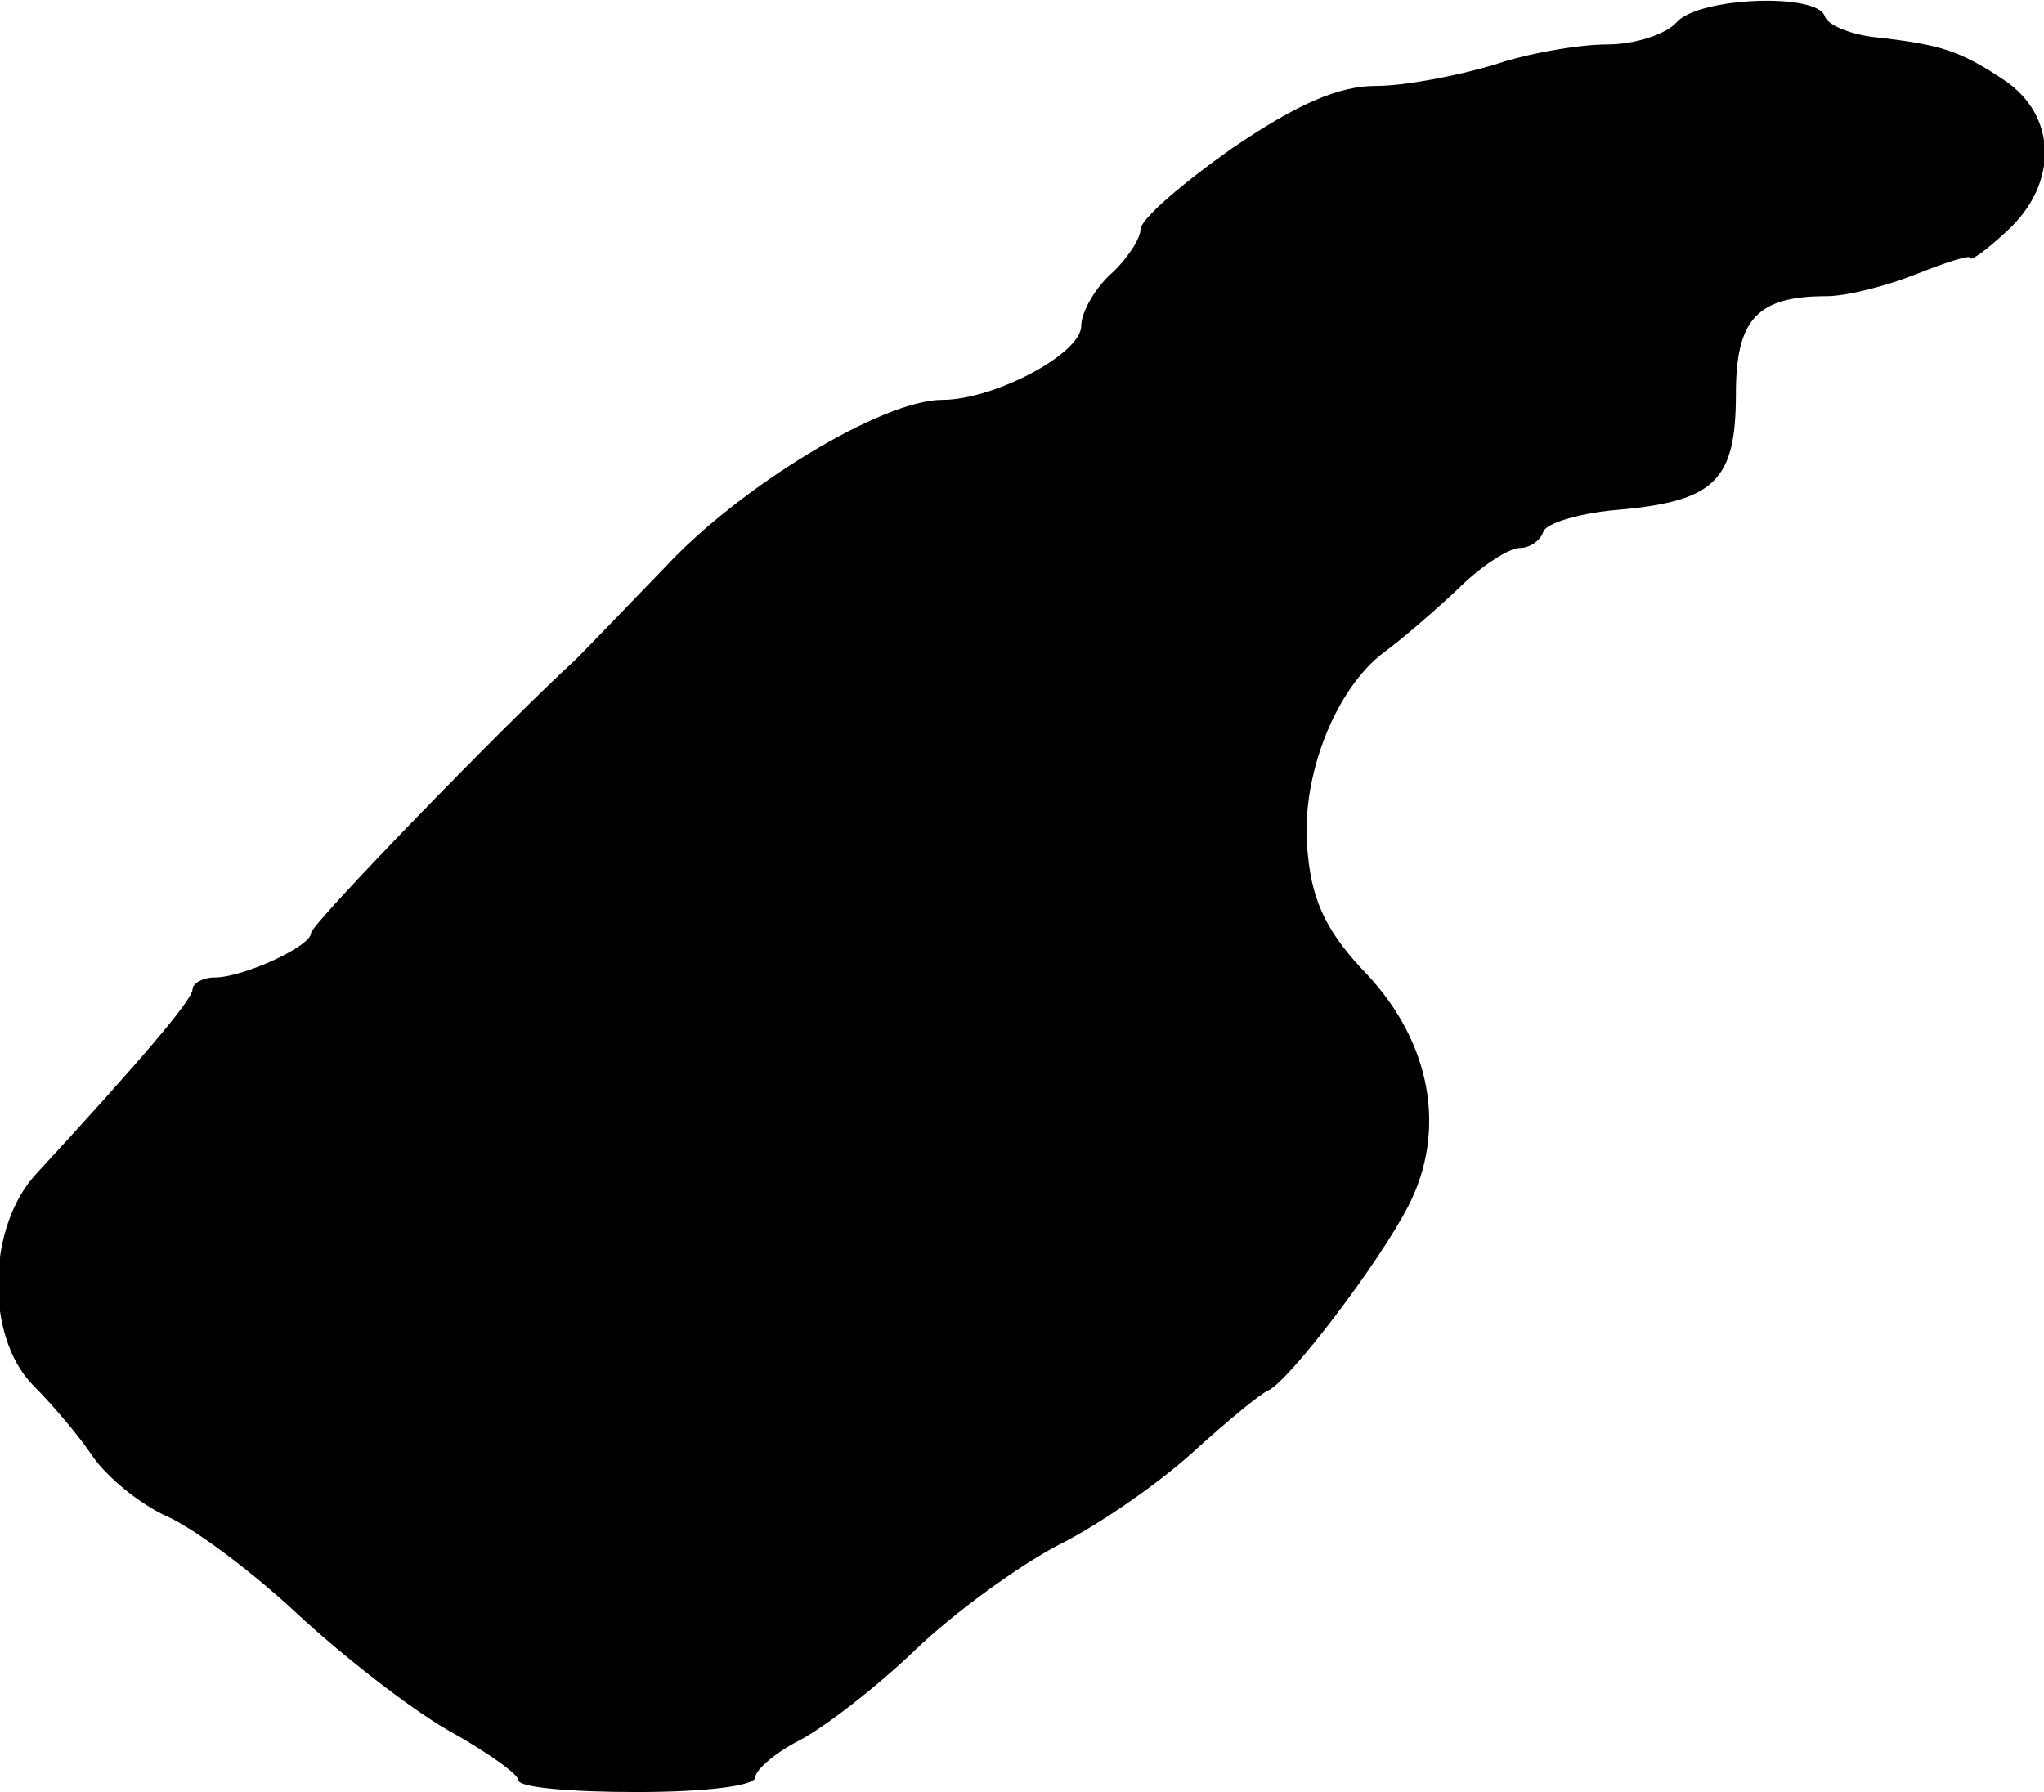 <?xml version="1.0" standalone="no"?>
<!DOCTYPE svg PUBLIC "-//W3C//DTD SVG 20010904//EN"
 "http://www.w3.org/TR/2001/REC-SVG-20010904/DTD/svg10.dtd">
<svg version="1.0" xmlns="http://www.w3.org/2000/svg"
 width="138pt" height="121pt" viewBox="0 0 138 121"
 preserveAspectRatio="xMidYMid meet">
<g transform="translate(0,121) scale(0.1,-0.1)"
fill="#000000" stroke="none">
<path d="M1132 1195 c-7 -8 -28 -15 -47 -15 -19 0 -54 -6 -77 -14 -24 -7 -59
-14 -79 -14 -25 0 -53 -12 -97 -42 -34 -24 -62 -48 -62 -55 0 -6 -9 -20 -20
-30 -11 -10 -20 -26 -20 -35 0 -19 -59 -50 -94 -50 -40 0 -136 -58 -187 -113
-27 -28 -54 -56 -60 -62 -48 -44 -179 -179 -179 -185 0 -9 -46 -30 -65 -30 -8
0 -15 -4 -15 -8 0 -7 -35 -48 -105 -124 -34 -36 -35 -110 -3 -143 13 -13 31
-34 41 -49 10 -14 32 -32 50 -40 18 -8 57 -37 87 -65 30 -28 76 -64 102 -79
27 -15 48 -30 48 -34 0 -5 36 -8 80 -8 45 0 80 4 80 10 0 5 14 17 30 25 17 9
52 36 78 61 26 25 70 57 97 71 28 14 68 42 91 63 22 20 45 39 50 41 14 6 75
86 95 125 26 51 15 110 -28 156 -26 27 -37 48 -40 81 -6 50 18 112 52 137 11
8 33 27 49 42 16 16 35 28 42 28 7 0 14 5 16 11 2 6 26 13 53 15 63 6 77 20
77 78 0 50 14 66 61 66 14 0 41 7 61 15 20 8 36 13 36 11 0 -3 11 5 25 18 35
32 34 78 -2 102 -30 20 -43 24 -88 29 -16 2 -31 8 -33 14 -5 16 -85 13 -100
-4z"/>
</g>
</svg>
